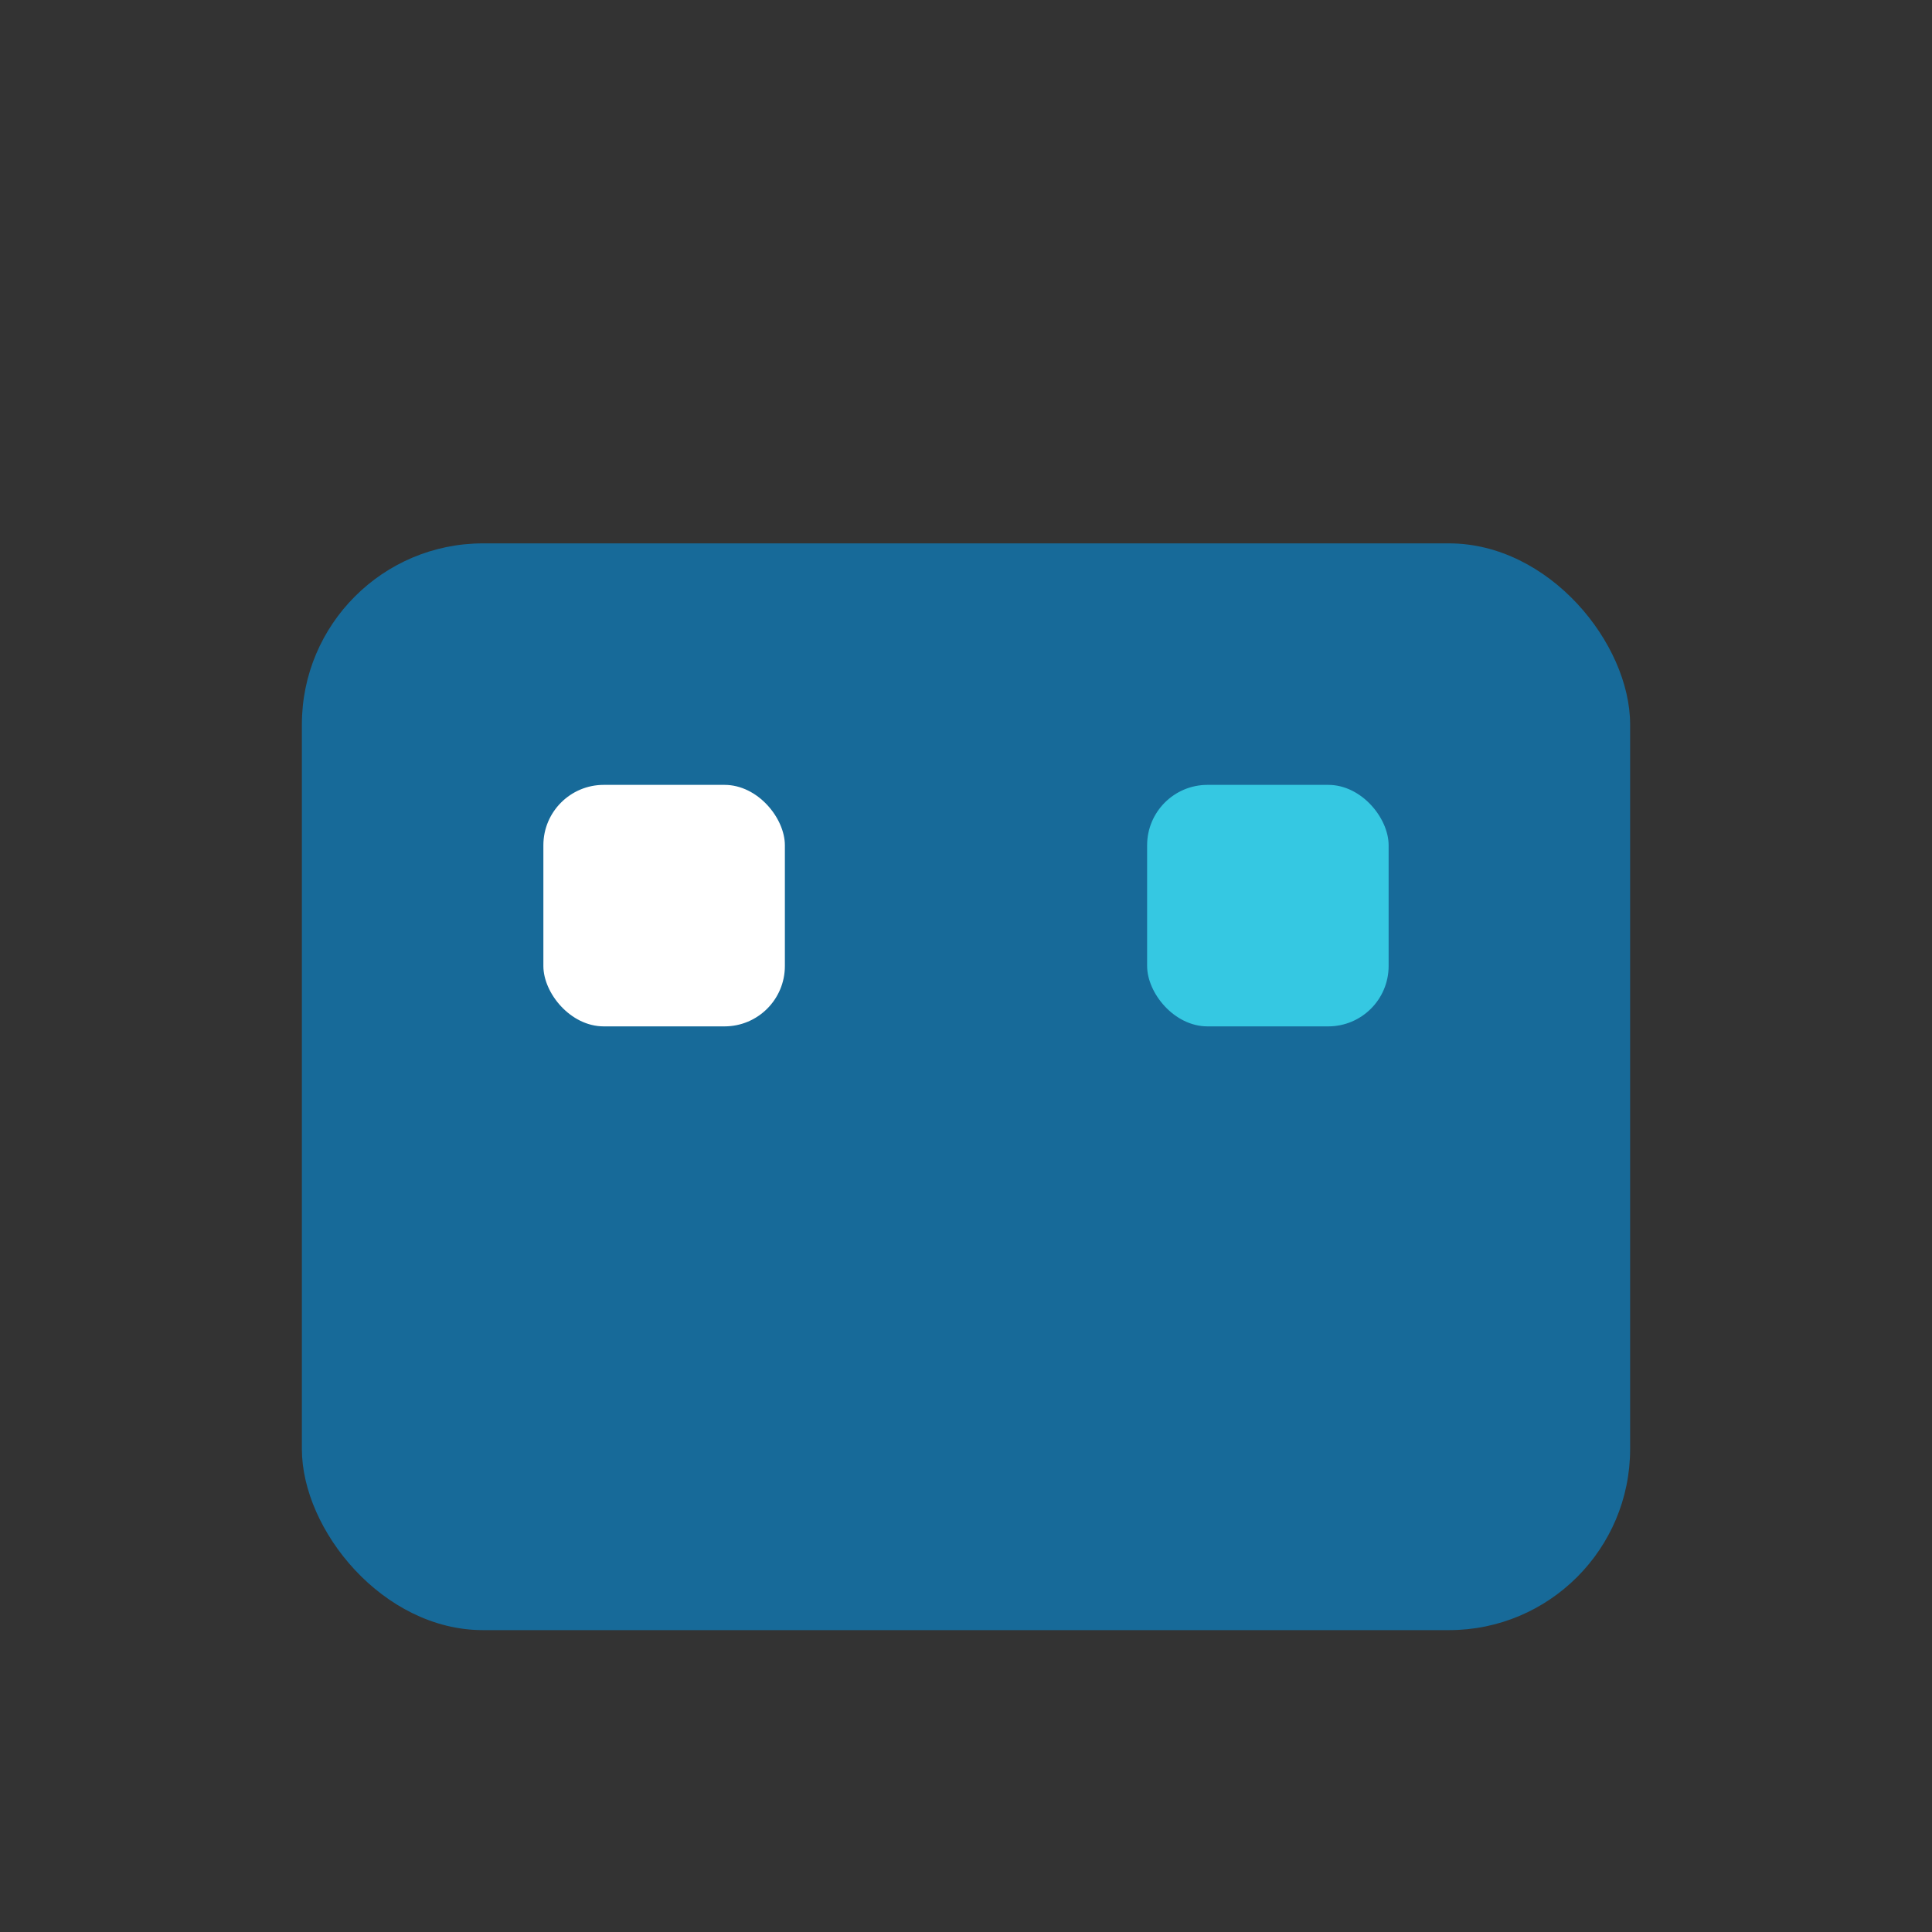 <?xml version="1.0" encoding="UTF-8"?>
<svg xmlns="http://www.w3.org/2000/svg" width="32" height="32" viewBox="0 0 32 32"><rect x="0" y="0" width="32" height="32" fill="#333333" stroke="none"/><rect x="5" y="9" width="22" height="18" rx="3" fill="#176A99"/><rect x="9" y="13" width="4" height="4" rx="1" fill="#fff"/><rect x="19" y="13" width="4" height="4" rx="1" fill="#35C8E2"/></svg>
